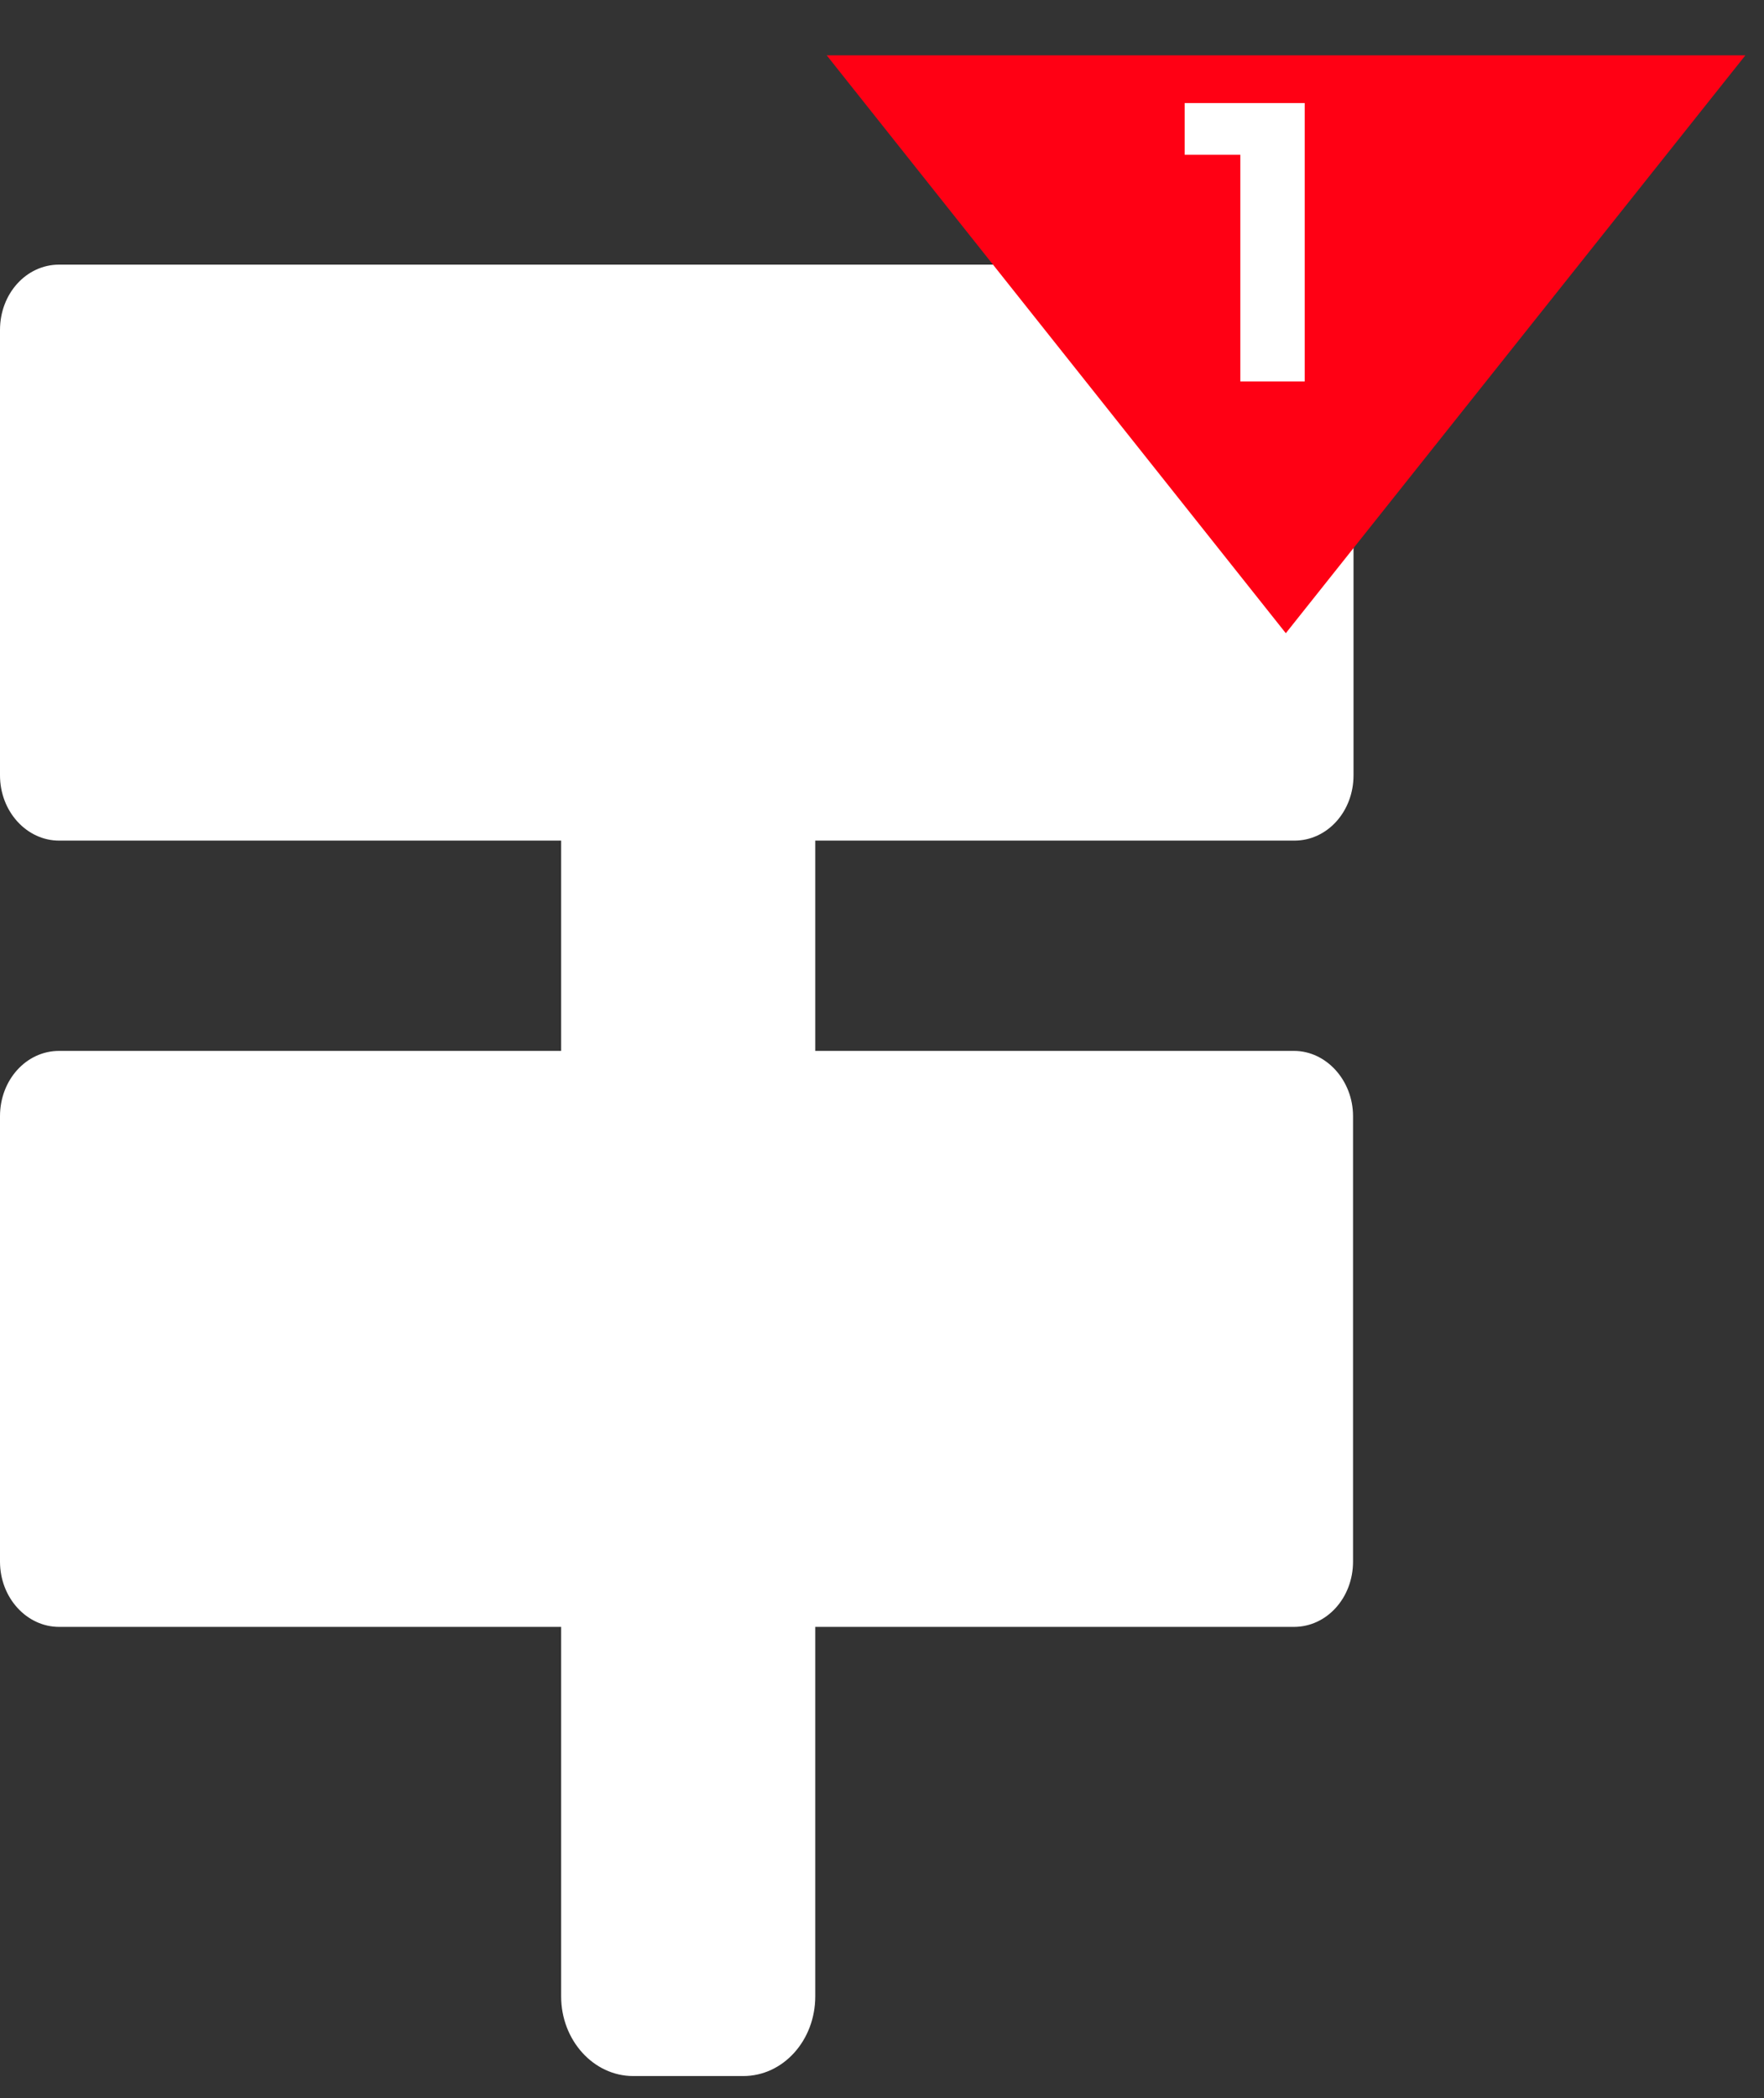 <svg width="37" height="44" viewBox="0 0 37 44" fill="none" xmlns="http://www.w3.org/2000/svg">
<rect x="0" y="0" width="37" height="44" fill="#333333" stroke="none"/>
<path d="M27.15 17.63C27.84 17.63 28.39 17.02 28.39 16.26V6.92C28.39 6.16 27.83 5.55 27.15 5.55H1.24C0.55 5.55 0 6.16 0 6.92V16.26C0 17.02 0.56 17.63 1.24 17.63H11.77V22.04H1.24C0.55 22.04 0 22.65 0 23.41V32.75C0 33.51 0.56 34.12 1.24 34.12H11.77V41.87C11.77 42.79 12.45 43.54 13.28 43.54H15.59C16.43 43.54 17.1 42.79 17.1 41.87V34.12H27.14C27.83 34.12 28.38 33.51 28.38 32.75V23.41C28.38 22.66 27.82 22.04 27.14 22.04H17.1V17.63H27.14H27.15Z" fill="white"/>
<path d="M26.97 13.28L17.34 1.16H36.61L26.97 13.28Z" fill="#FF0014"/>
<path d="M26.016 8V2.662L26.6 3.246H24.848V2.162H27.367V8H26.016Z" fill="white"/>
</svg>
